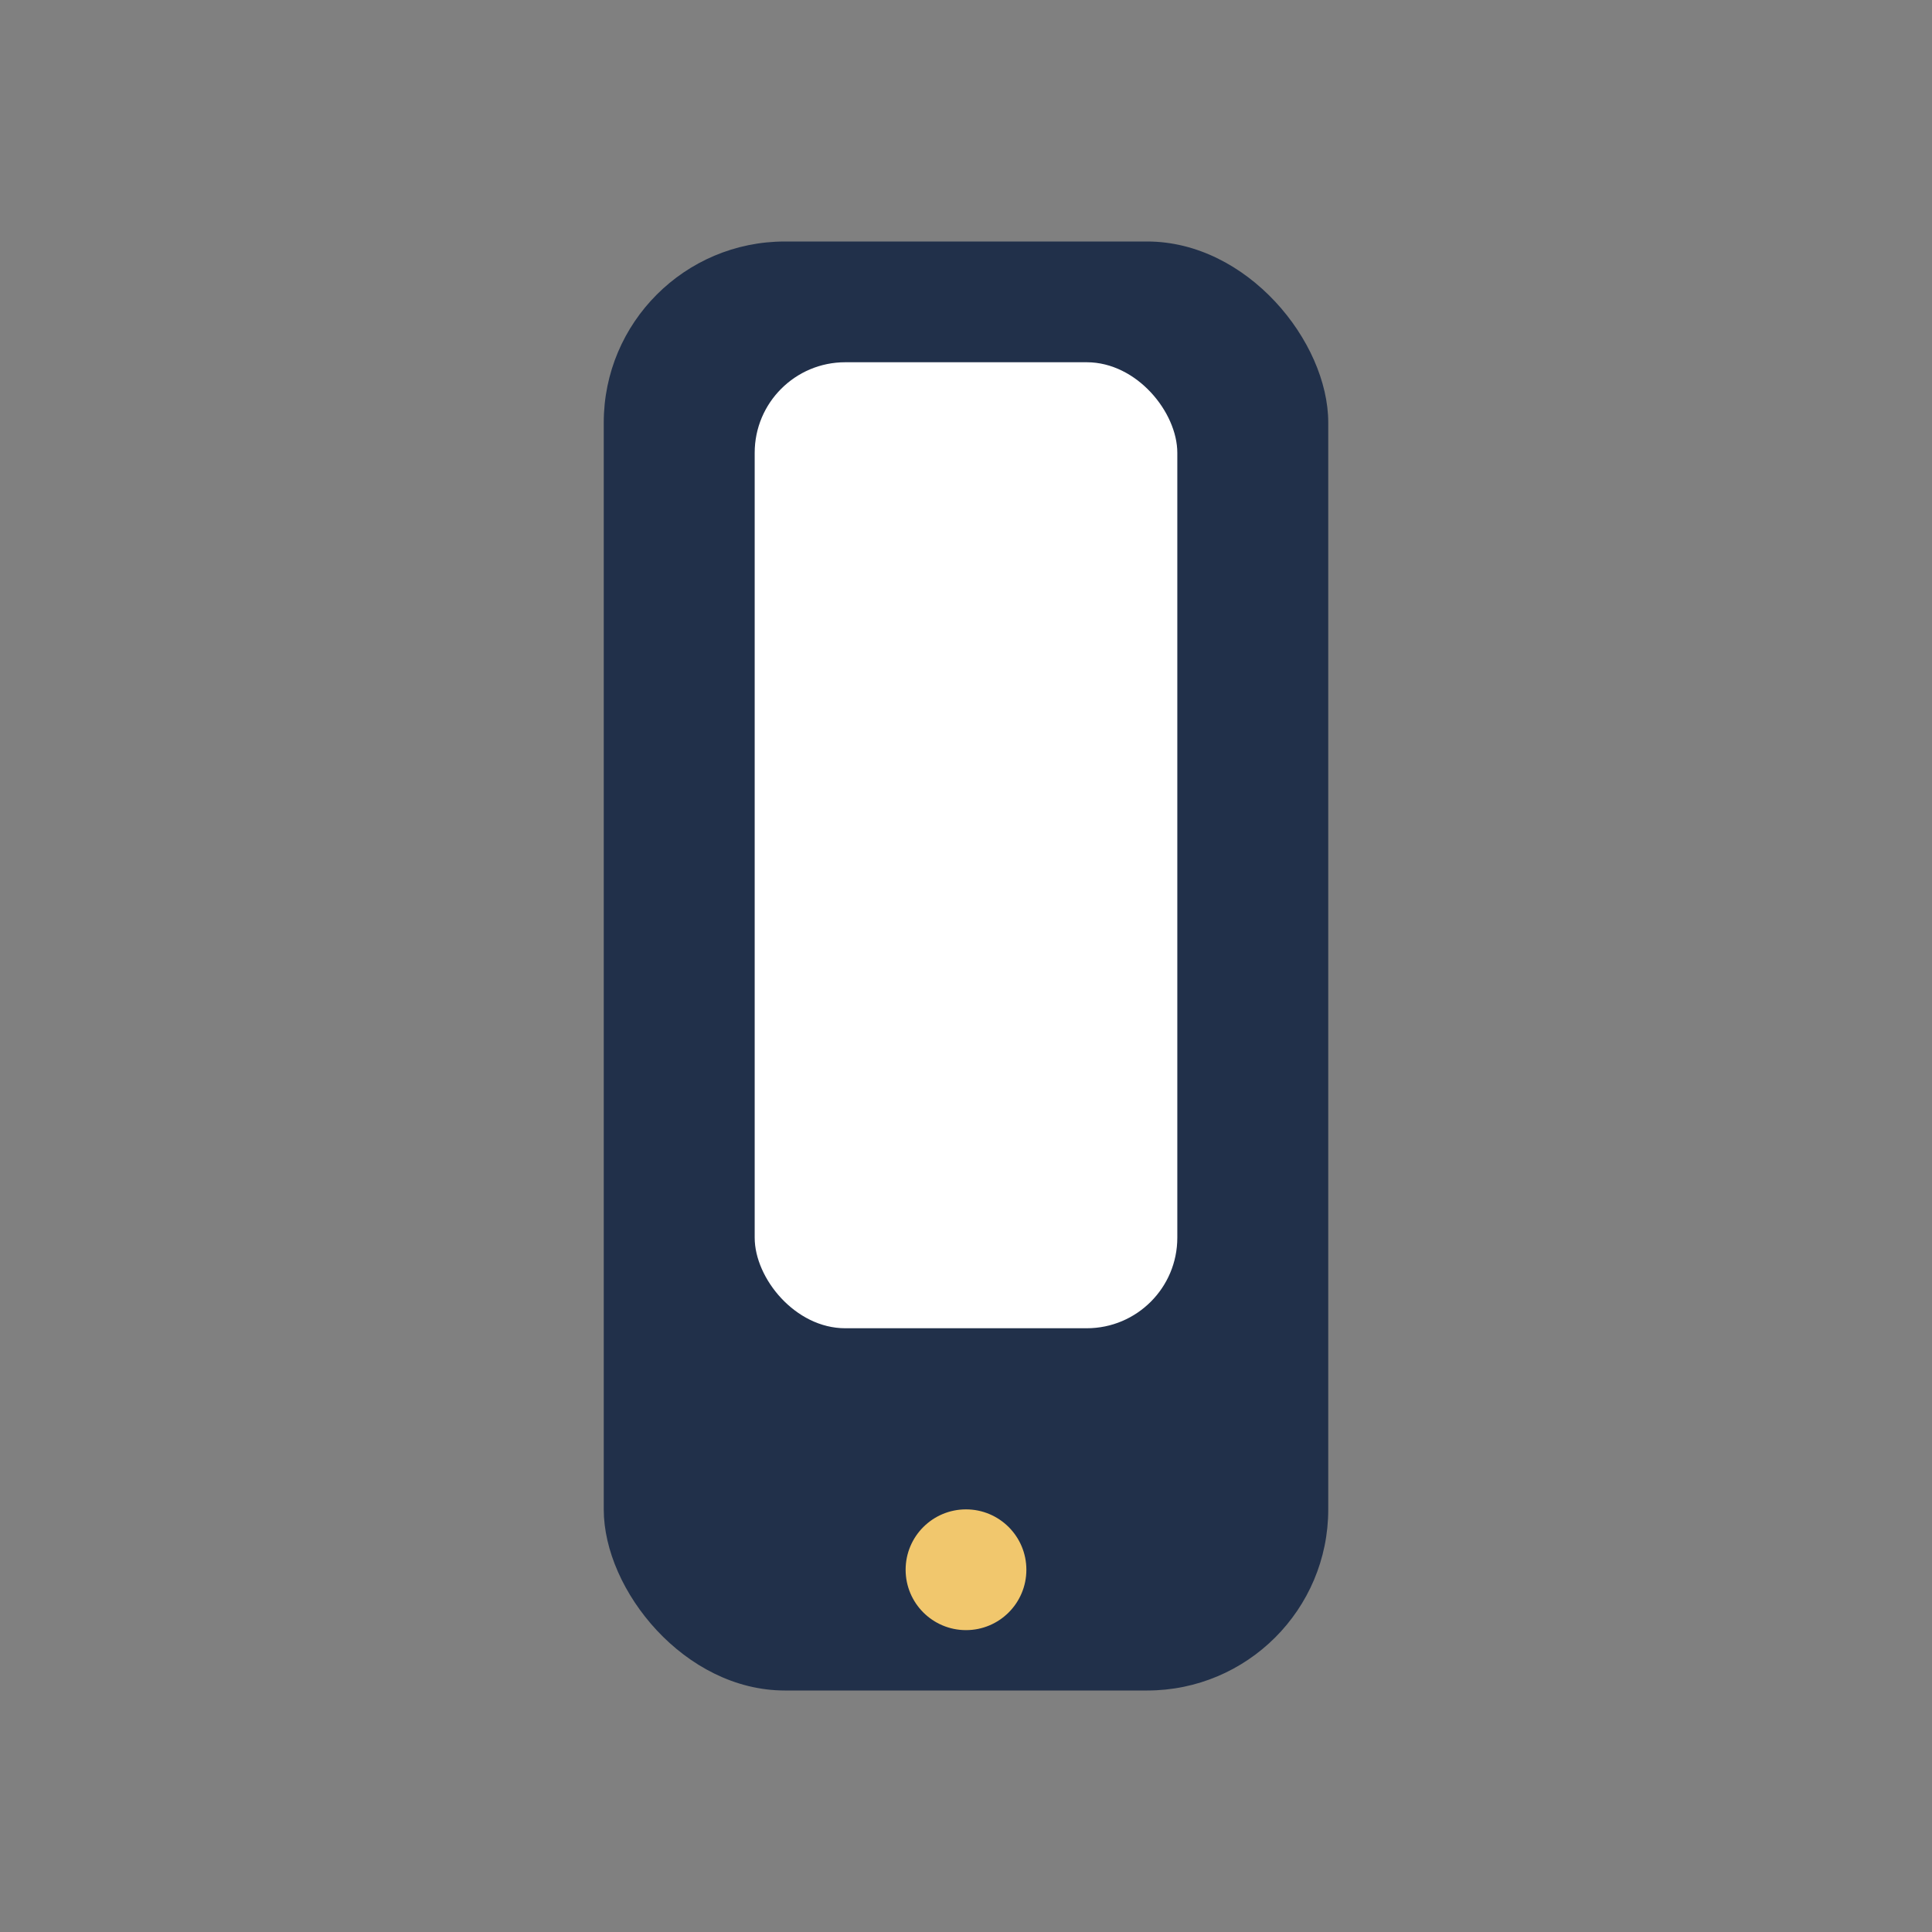 <?xml version="1.0" encoding="UTF-8"?>
<svg xmlns="http://www.w3.org/2000/svg" width="32" height="32" viewBox="0 0 32 32"><rect x="0" y="0" width="32" height="32" fill="#808080" stroke="none"/><rect x="10" y="4" width="12" height="24" rx="3" fill="#21304A"/><rect x="12.5" y="6" width="7" height="16" rx="1.5" fill="#fff"/><circle cx="16" cy="26" r="1" fill="#F1C76D"/></svg>